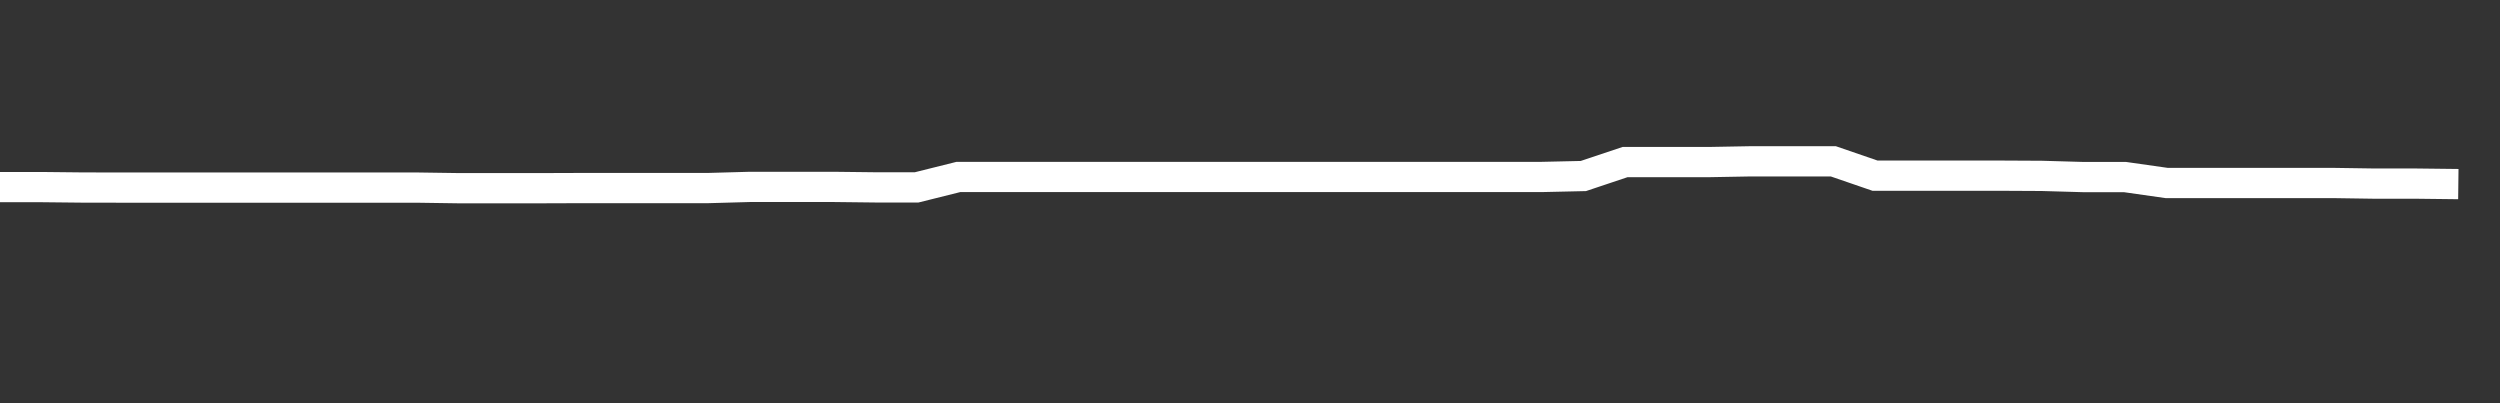 <svg xmlns="http://www.w3.org/2000/svg" width="248" height="40" viewBox="0 0 248 40" shape-rendering="auto"><rect x="0" y="0" width="248" height="40" fill="#333333" stroke="none"/><polyline points="0, 18.56 4.133, 18.56 8.267, 18.604 12.4, 18.609 16.533, 18.609 20.667, 18.609 24.8, 18.609 28.933, 18.609 33.067, 18.609 37.2, 18.609 41.333, 18.609 45.467, 18.669 49.6, 18.669 53.733, 18.669 57.867, 18.655 62, 18.655 66.133, 18.655 70.267, 18.655 74.4, 18.54 78.533, 18.54 82.667, 18.54 86.8, 18.588 90.933, 18.588 95.067, 17.556 99.2, 17.556 103.333, 17.556 107.467, 17.555 111.6, 17.555 115.733, 17.555 119.867, 17.555 124, 17.555 128.133, 17.555 132.267, 17.555 136.4, 17.555 140.533, 17.555 144.667, 17.555 148.8, 17.555 152.933, 17.555 157.067, 17.462 161.2, 16.079 165.333, 16.079 169.467, 16.079 173.6, 16.004 177.733, 16.004 181.867, 16.004 186, 17.426 190.133, 17.426 194.267, 17.426 198.4, 17.426 202.533, 17.447 206.667, 17.565 210.8, 17.565 214.933, 18.153 219.067, 18.153 223.2, 18.153 227.333, 18.153 231.467, 18.153 235.6, 18.215 239.733, 18.215 243.867, 18.263 248" stroke="#fff" stroke-width="3" stroke-opacity="1" fill="none" fill-opacity="0"></polyline></svg>